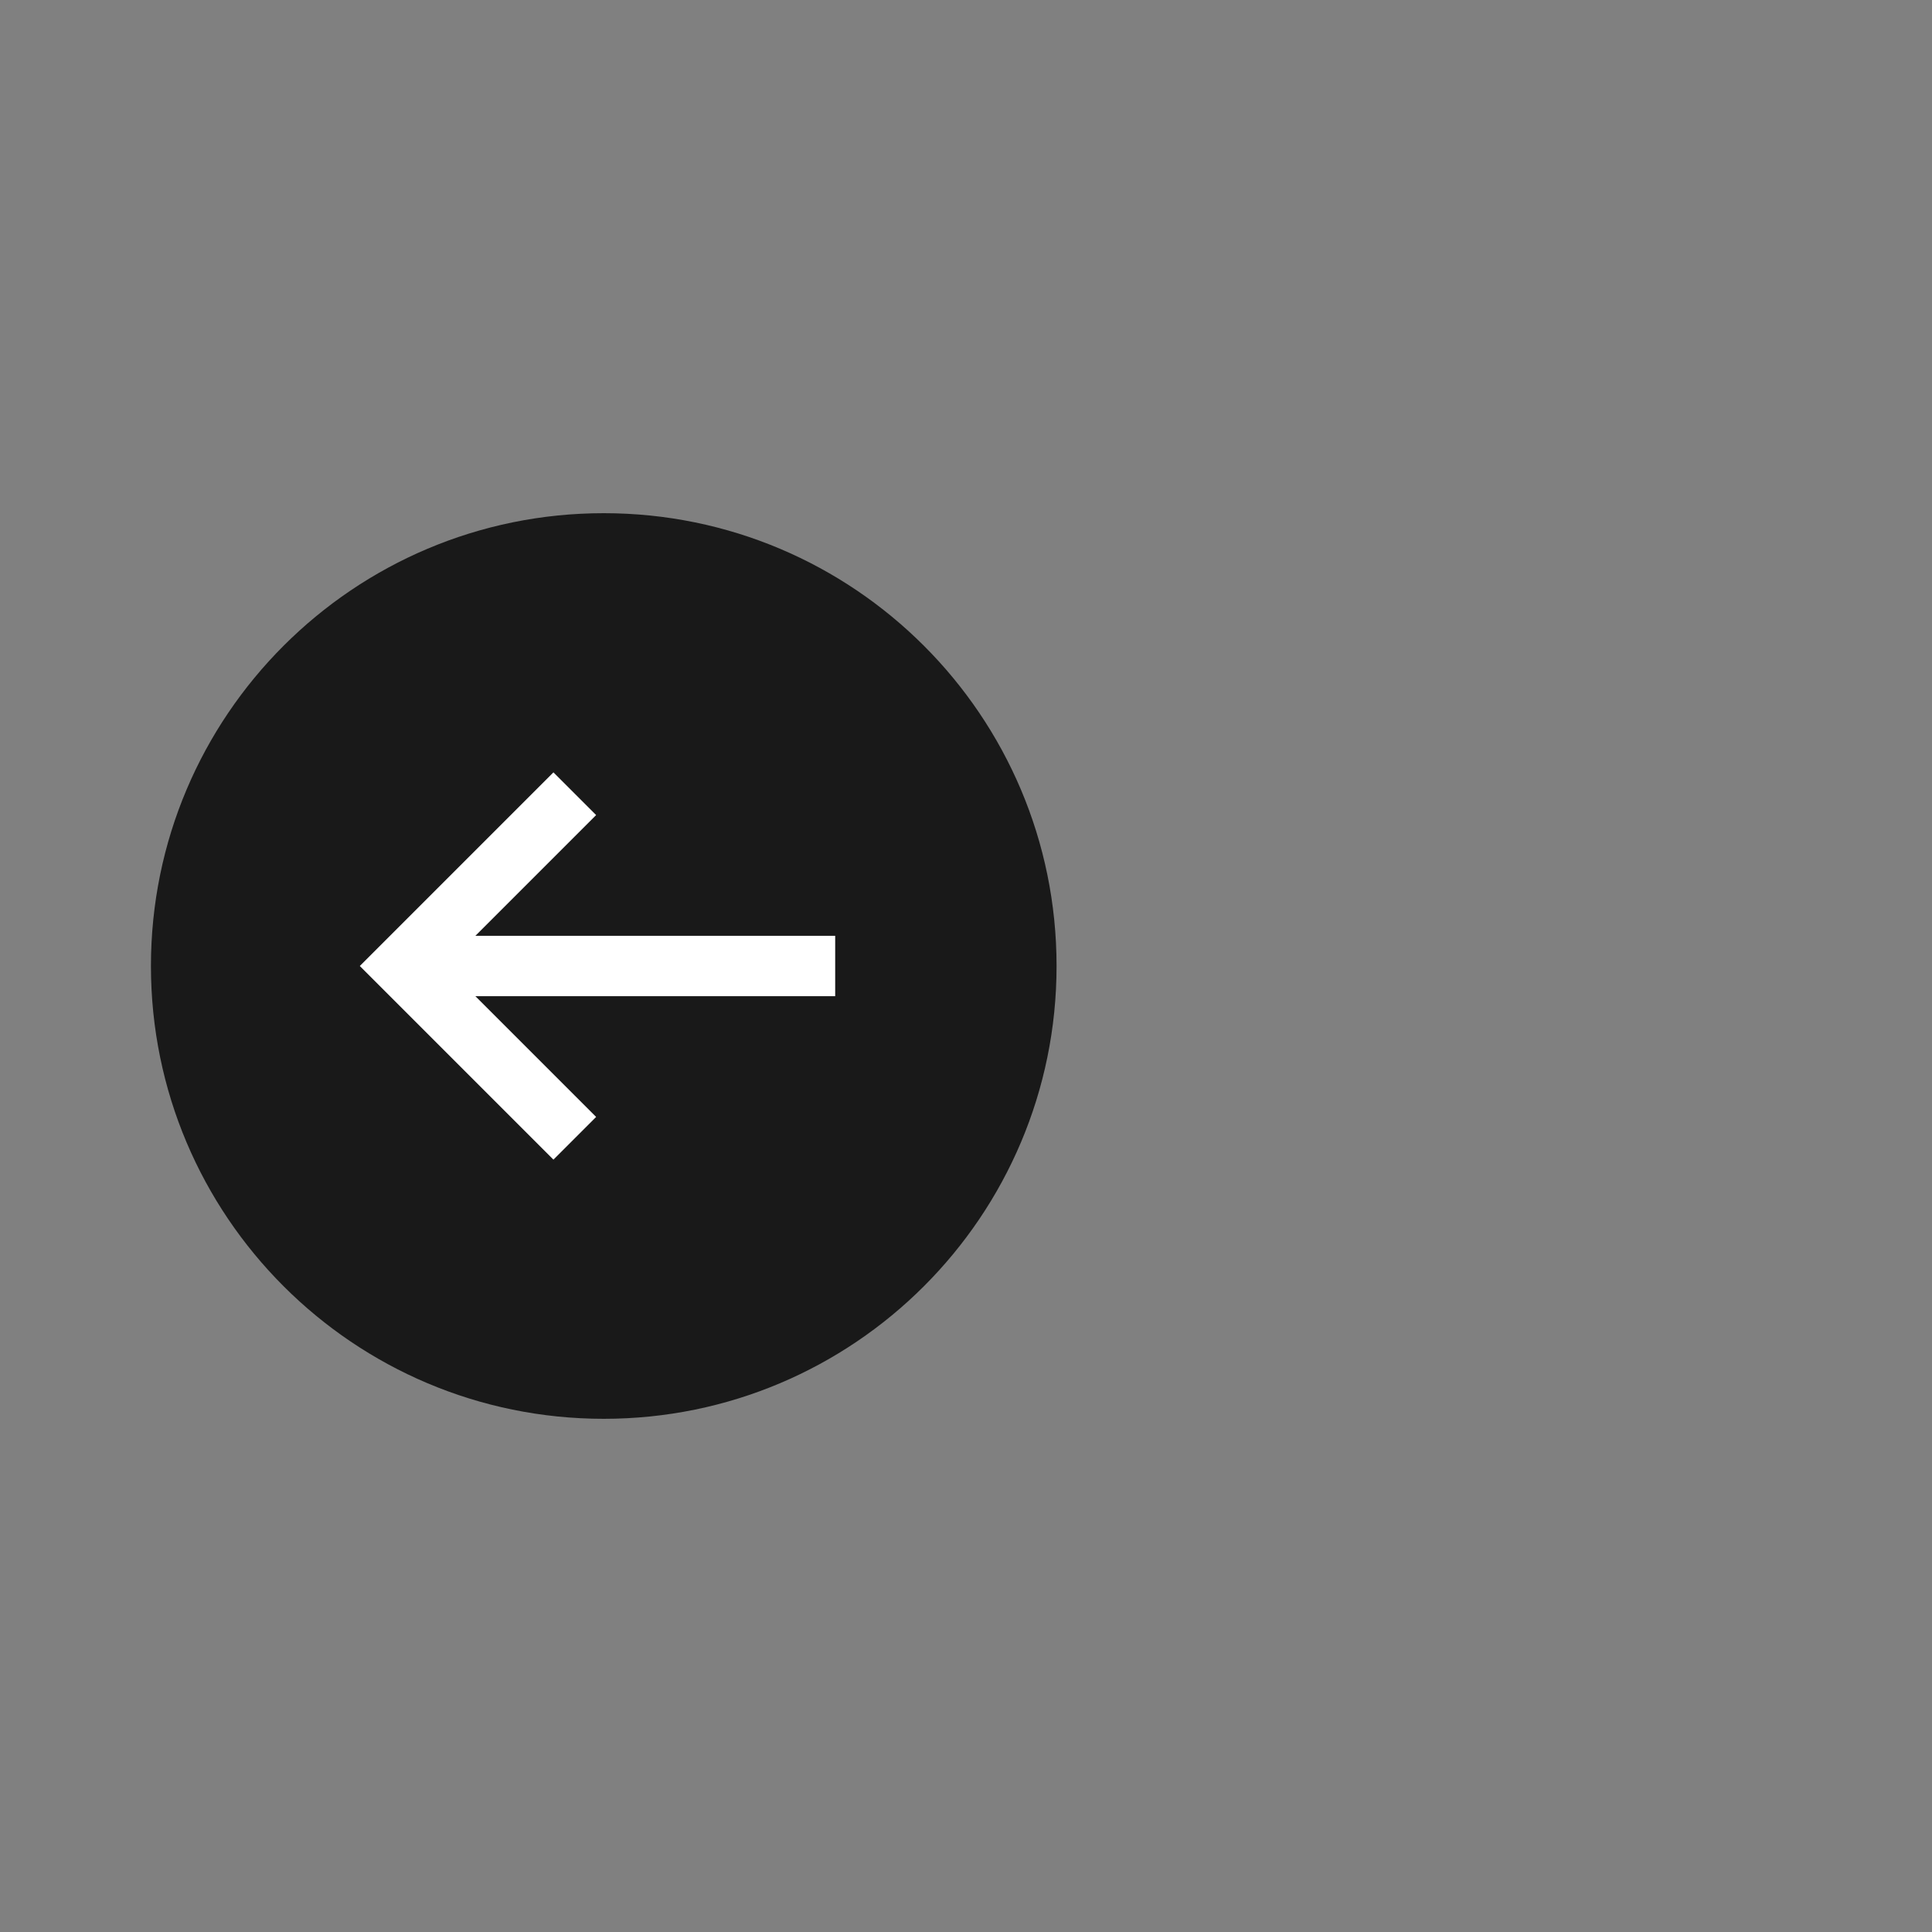 <?xml version="1.0" encoding="UTF-8"?> <svg xmlns="http://www.w3.org/2000/svg" width="48" height="48" viewBox="0 0 48 48" fill="none"><rect x="0" y="0" width="48" height="48" fill="#808080" stroke="none"/><g clip-path="url(#clip0_5028_511)"><path d="M15 12.75C21.214 12.75 26.25 17.786 26.25 24C26.25 30.214 21.214 35.25 15 35.25C8.786 35.25 3.75 30.214 3.75 24C3.75 17.786 8.786 12.75 15 12.75Z" fill="#191919"></path><path d="M11 24L20 24" stroke="white" stroke-width="1.5" stroke-linecap="square" stroke-linejoin="round"></path><path d="M13.75 27.75L10 24L13.75 20.25" stroke="white" stroke-width="1.5" stroke-linecap="square"></path></g><defs><clipPath id="clip0_5028_511"><rect width="48" height="48" fill="white"></rect></clipPath></defs></svg> 